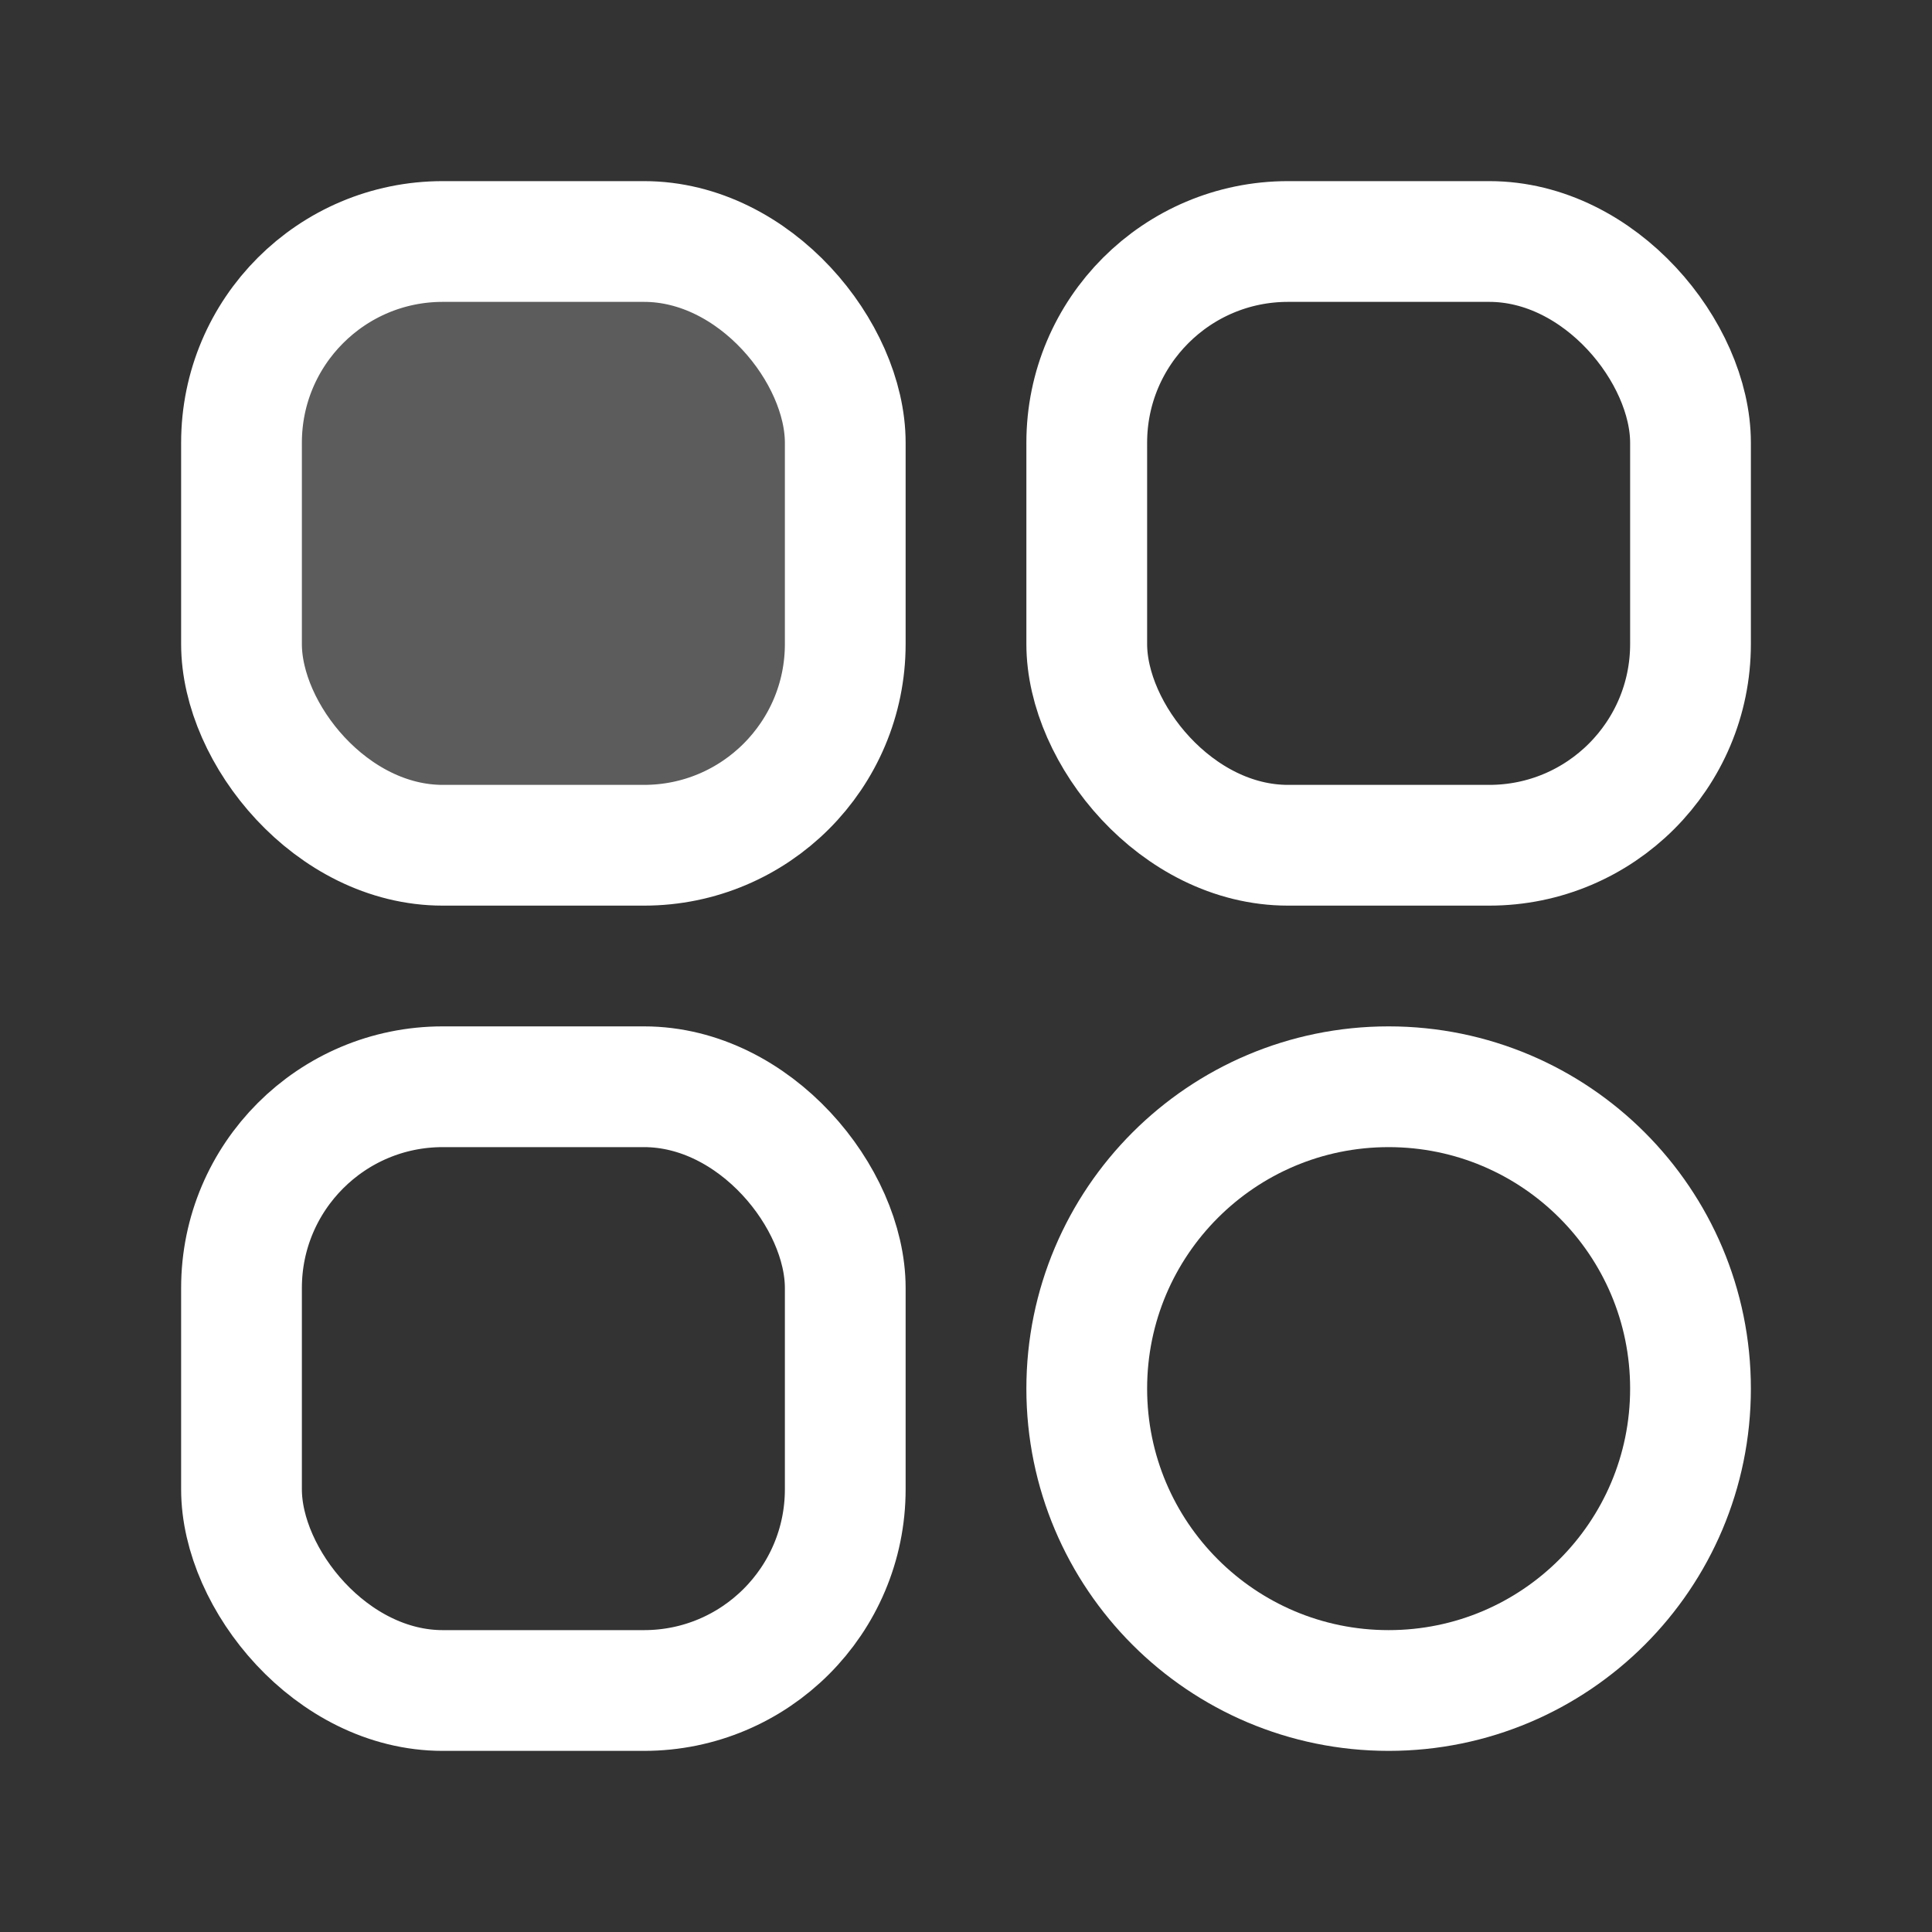<?xml version="1.0" encoding="UTF-8"?> <svg xmlns="http://www.w3.org/2000/svg" width="24" height="24" viewBox="0 0 24 24" fill="none"><rect x="0" y="0" width="24" height="24" fill="#333333" stroke="none"/><rect x="13.5" y="3" width="7.5" height="7.5" rx="2.5" stroke="white" stroke-width="1.5" stroke-linecap="round" stroke-linejoin="round"></rect><rect x="3" y="3" width="7.5" height="7.5" rx="2.5" fill="white" fill-opacity="0.2" stroke="white" stroke-width="1.5" stroke-linecap="round" stroke-linejoin="round"></rect><rect x="3" y="13.5" width="7.5" height="7.5" rx="2.5" stroke="white" stroke-width="1.5" stroke-linecap="round" stroke-linejoin="round"></rect><path fill-rule="evenodd" clip-rule="evenodd" d="M17.25 21V21C15.179 21 13.5 19.321 13.5 17.25V17.25C13.5 15.179 15.179 13.5 17.25 13.5V13.5C19.321 13.5 21 15.179 21 17.25V17.25C21 19.321 19.321 21 17.25 21Z" stroke="white" stroke-width="1.5" stroke-linecap="round" stroke-linejoin="round"></path></svg> 